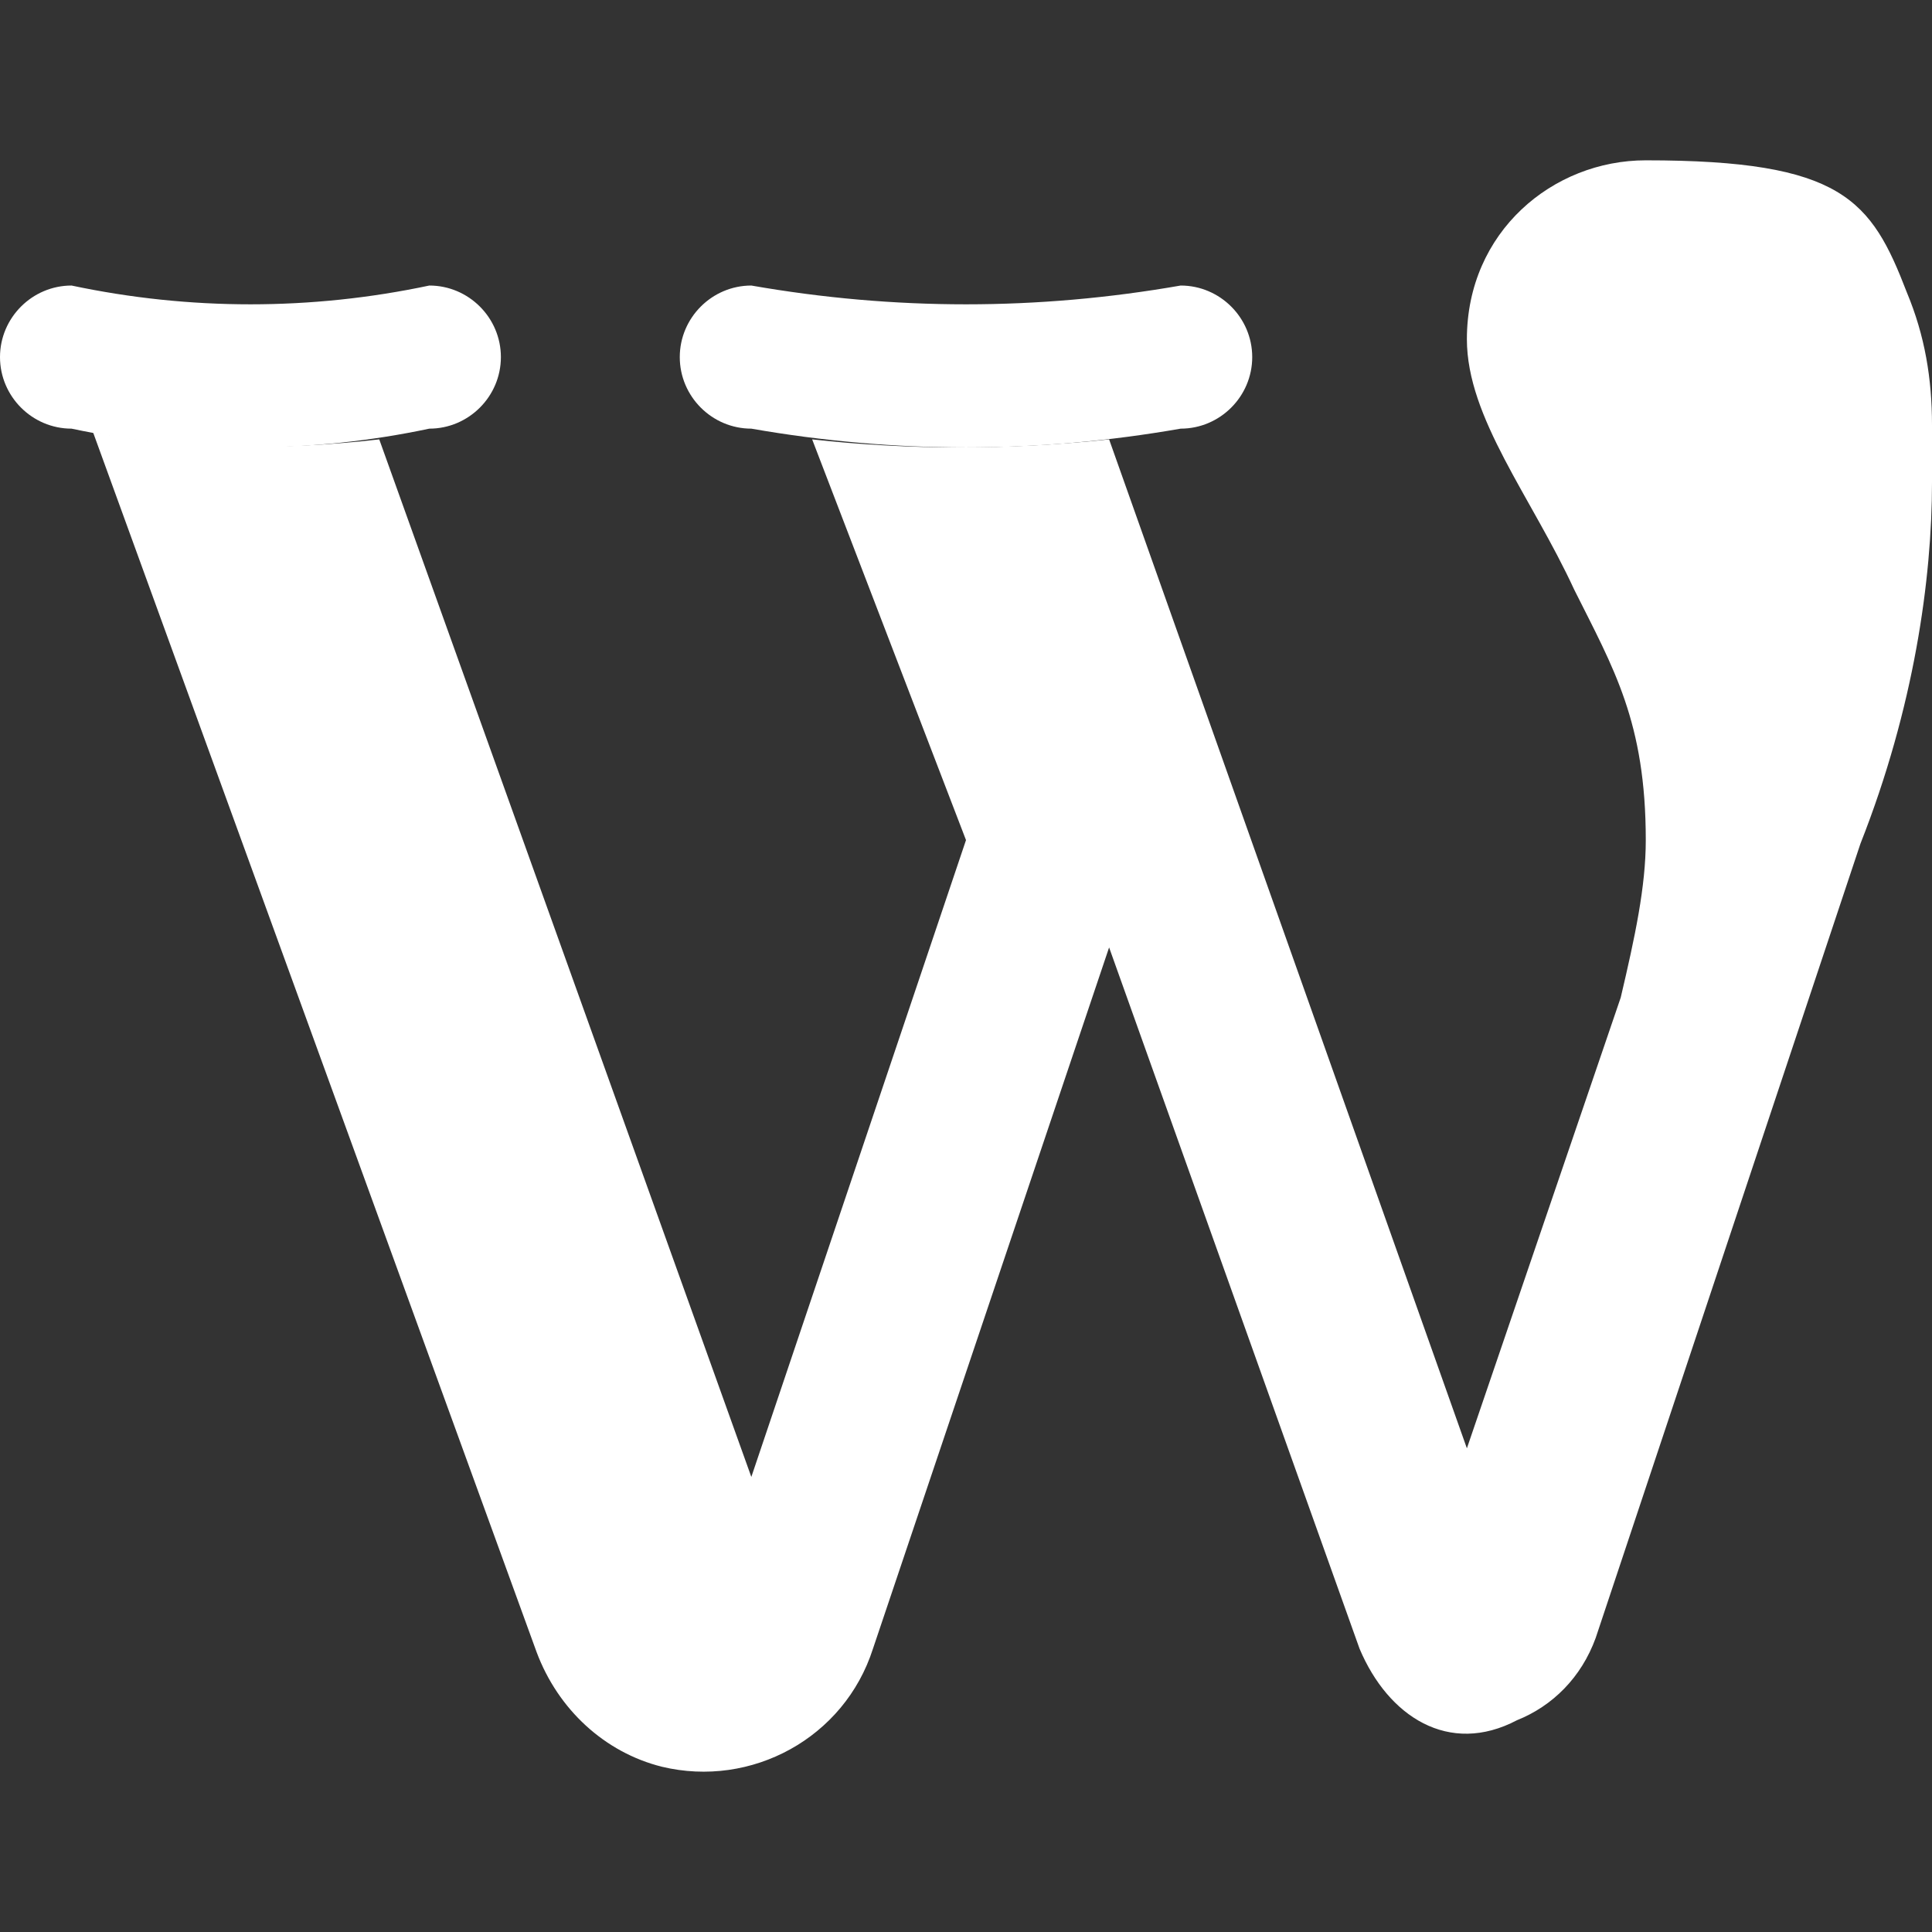 <svg xmlns="http://www.w3.org/2000/svg" xmlns:xlink="http://www.w3.org/1999/xlink" height="800px" width="800px" id="Layer_1" viewBox="0 0 512 512" xml:space="preserve" fill="#000000"><rect x="0" y="0" width="512" height="512" fill="#333333" stroke="none"/> <g id="SVGRepo_bgCarrier" stroke-width="0"></g> <g id="SVGRepo_tracerCarrier" stroke-linecap="round" stroke-linejoin="round"></g> <g id="SVGRepo_iconCarrier"> <g> <path style="fill:#ffffff;" d="M113.778,113.597L113.778,113.597c-31.289,6.637-63.526,6.637-94.815,0l0,0 C8.533,113.597,0,105.063,0,94.634l0,0c0-10.43,8.533-18.963,18.963-18.963l0,0c31.289,6.637,63.526,6.637,94.815,0l0,0 c10.43,0,18.963,8.533,18.963,18.963l0,0C132.741,105.063,124.207,113.597,113.778,113.597"></path> <path style="fill:#ffffff;" d="M312.889,113.597L312.889,113.597c-37.926,6.637-75.852,6.637-113.778,0 c-10.43,0-18.963-8.533-18.963-18.963l0,0c0-10.43,8.533-18.963,18.963-18.963c37.926,6.637,75.852,6.637,113.778,0 c10.43,0,18.963,8.533,18.963,18.963l0,0C331.852,105.063,323.319,113.597,312.889,113.597"></path> <path style="fill:#ffffff;" d="M505.363,77.567c-9.481-24.652-17.067-35.081-69.215-35.081c-24.652,0-47.407,18.963-47.407,47.407 c0,20.859,17.067,41.719,28.444,66.37c10.43,20.859,18.963,35.081,18.963,66.37c0,12.326-2.844,25.6-6.637,41.719l0,0 l-40.77,119.467l-94.815-267.378c-26.548,2.844-53.096,2.844-78.696,0L256,222.634l-56.889,168.77l-98.607-274.963 c-24.652,2.844-51.2,2.844-75.852-1.896l117.57,323.319c5.689,15.17,18.015,26.548,33.185,30.341 c23.704,5.689,48.356-7.585,55.941-31.289l62.578-185.837l66.37,185.837c7.585,18.015,23.704,28.444,41.719,18.963 c9.481-3.793,17.067-11.378,20.859-21.807l70.163-210.489C507.259,187.552,512,153.419,512,127.819v-15.17 C512,100.323,510.104,88.945,505.363,77.567"></path> </g> </g> </svg>